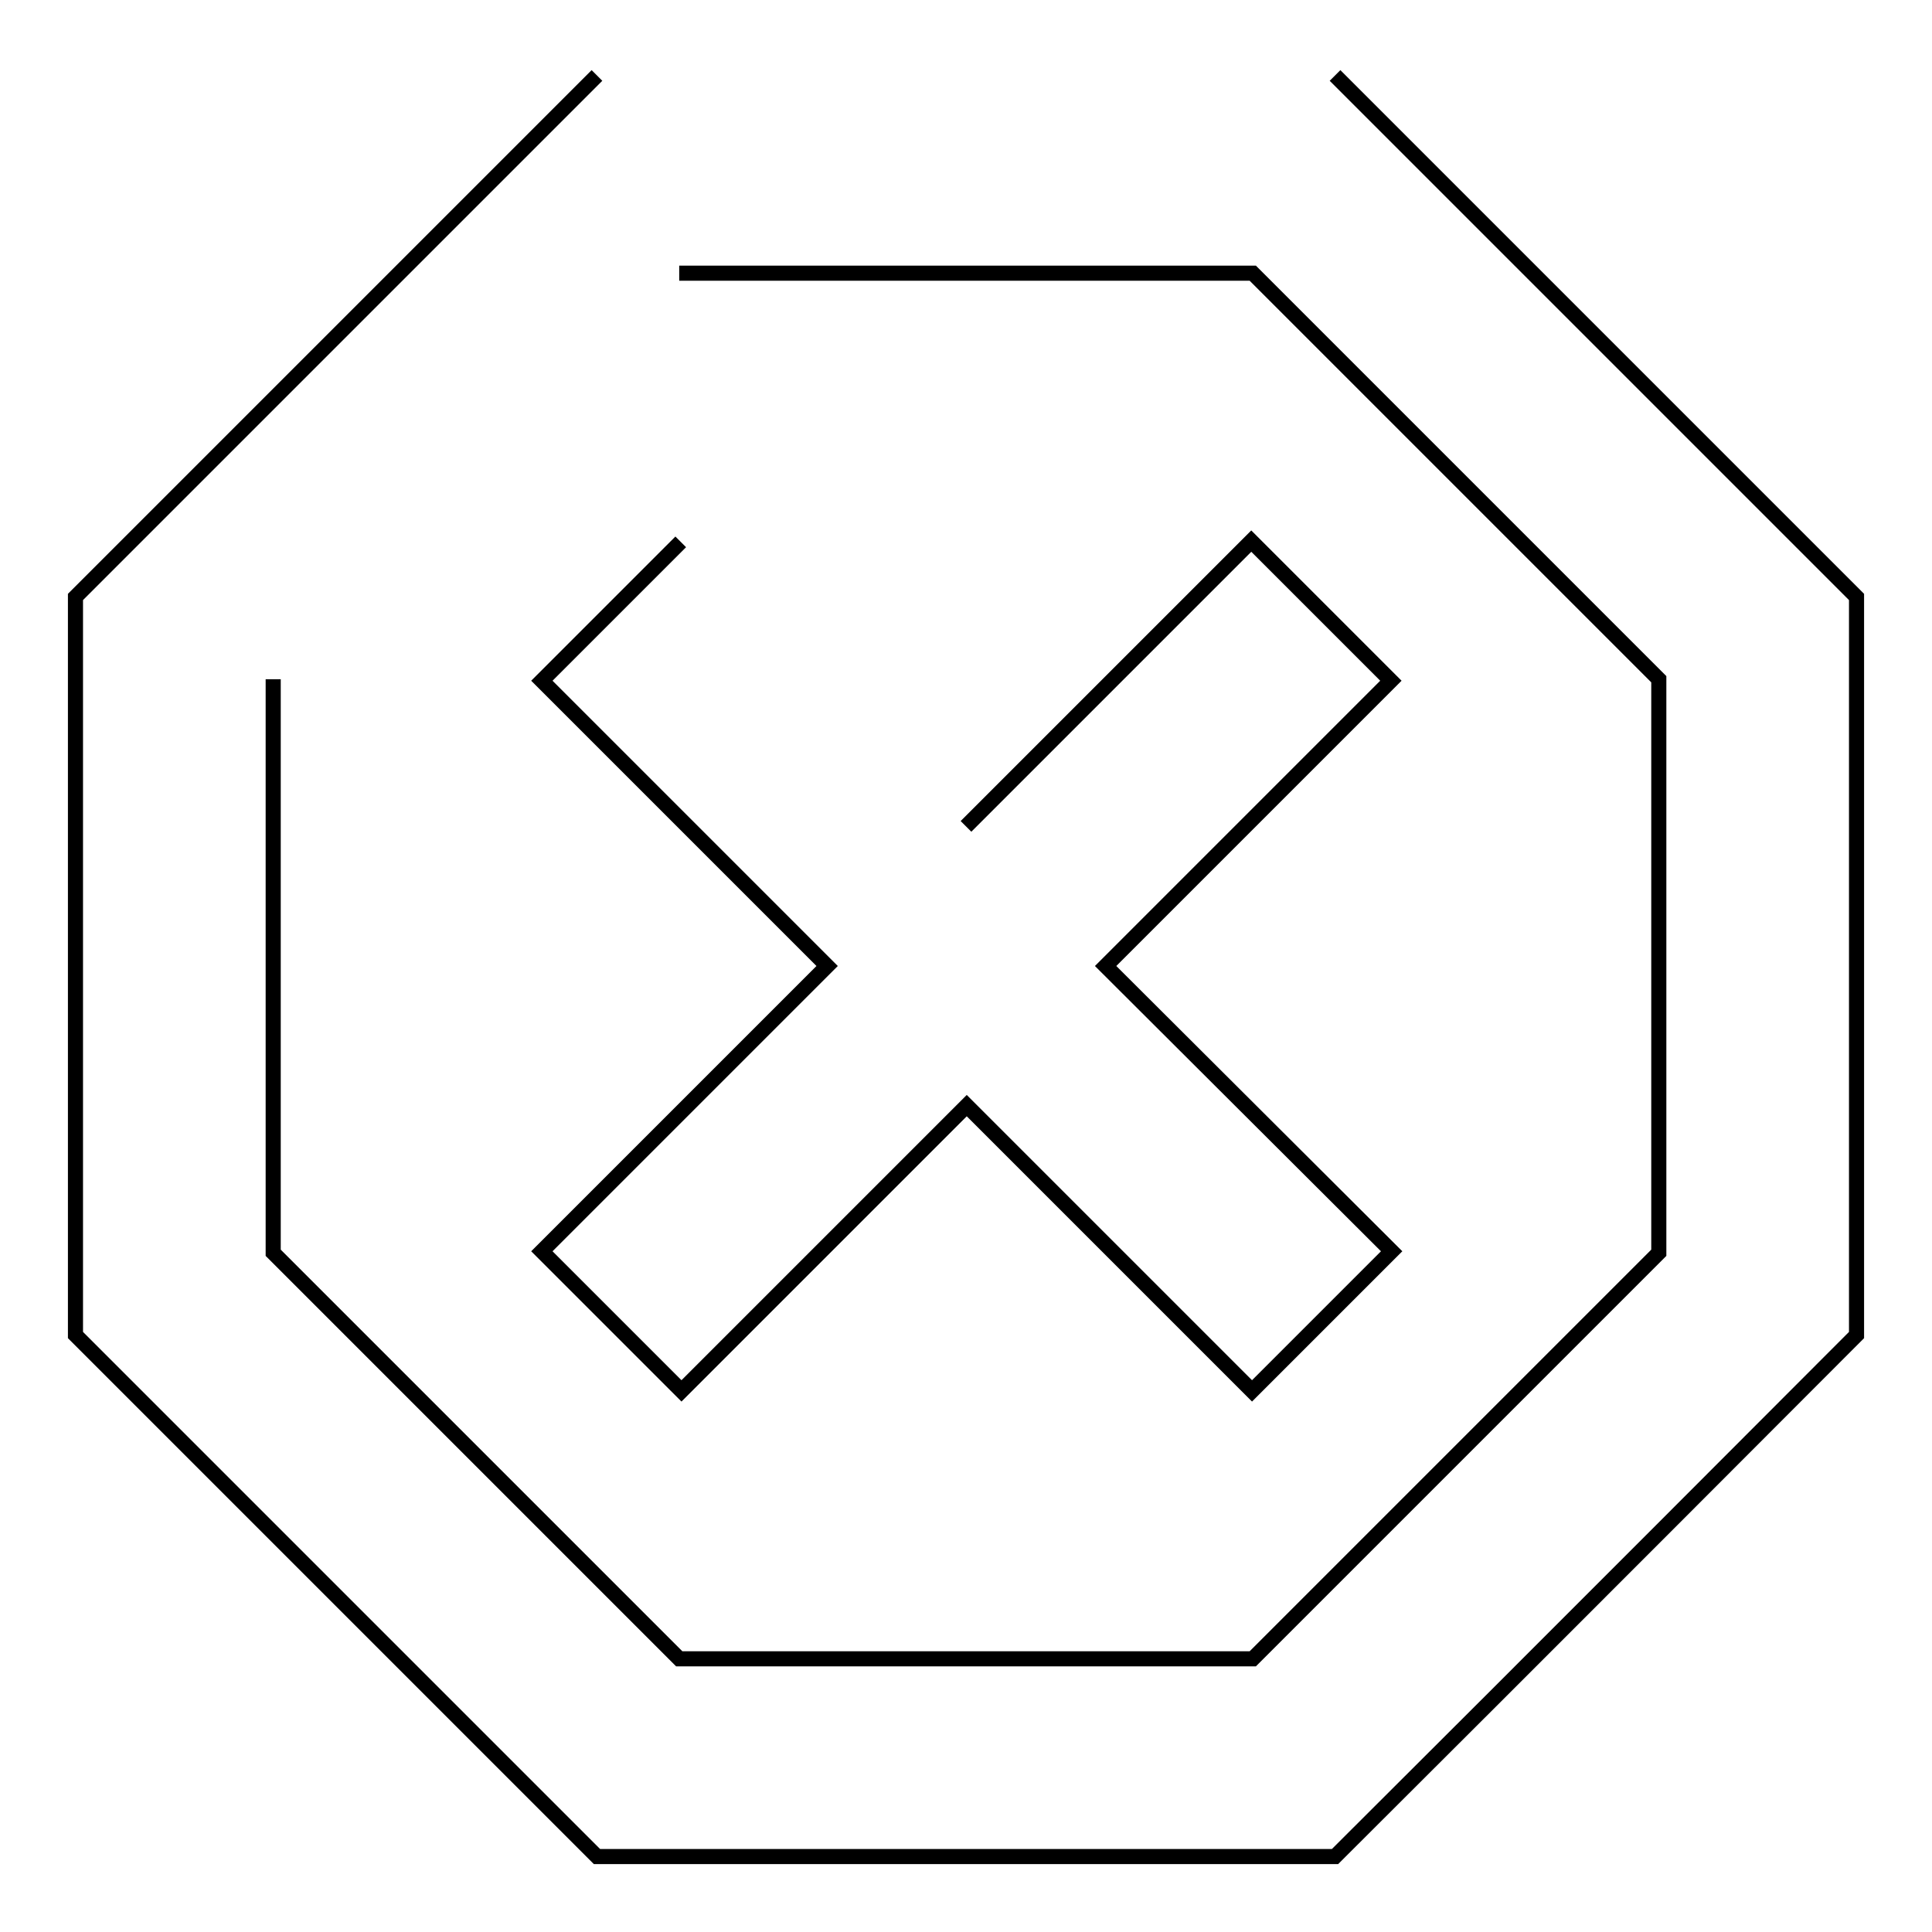 <?xml version="1.0" encoding="utf-8"?>
<!-- Svg Vector Icons : http://www.onlinewebfonts.com/icon -->
<!DOCTYPE svg PUBLIC "-//W3C//DTD SVG 1.1//EN" "http://www.w3.org/Graphics/SVG/1.1/DTD/svg11.dtd">
<svg version="1.1" xmlns="http://www.w3.org/2000/svg" xmlns:xlink="http://www.w3.org/1999/xlink" x="0px" y="0px" viewBox="0 0 256 256" enable-background="new 0 0 256 256" xml:space="preserve">
<g> <path stroke-width="2" fill-opacity="0" stroke="#000000"  d="M79.1,10L10,79.1v97.8L79.1,246h97.8c23.2-23.1,69.1-69.1,69.1-69.1V79.1L176.9,10 M90,36.2h76L219.8,90v76 L166,219.8H90L36.2,166V90 M90.2,71.8L71.8,90.2l37.8,37.8l-37.8,37.8l18.5,18.5l37.8-37.8l37.8,37.8l18.5-18.5L146.5,128 l37.8-37.8l-18.5-18.5L128,109.5"/></g>
</svg>